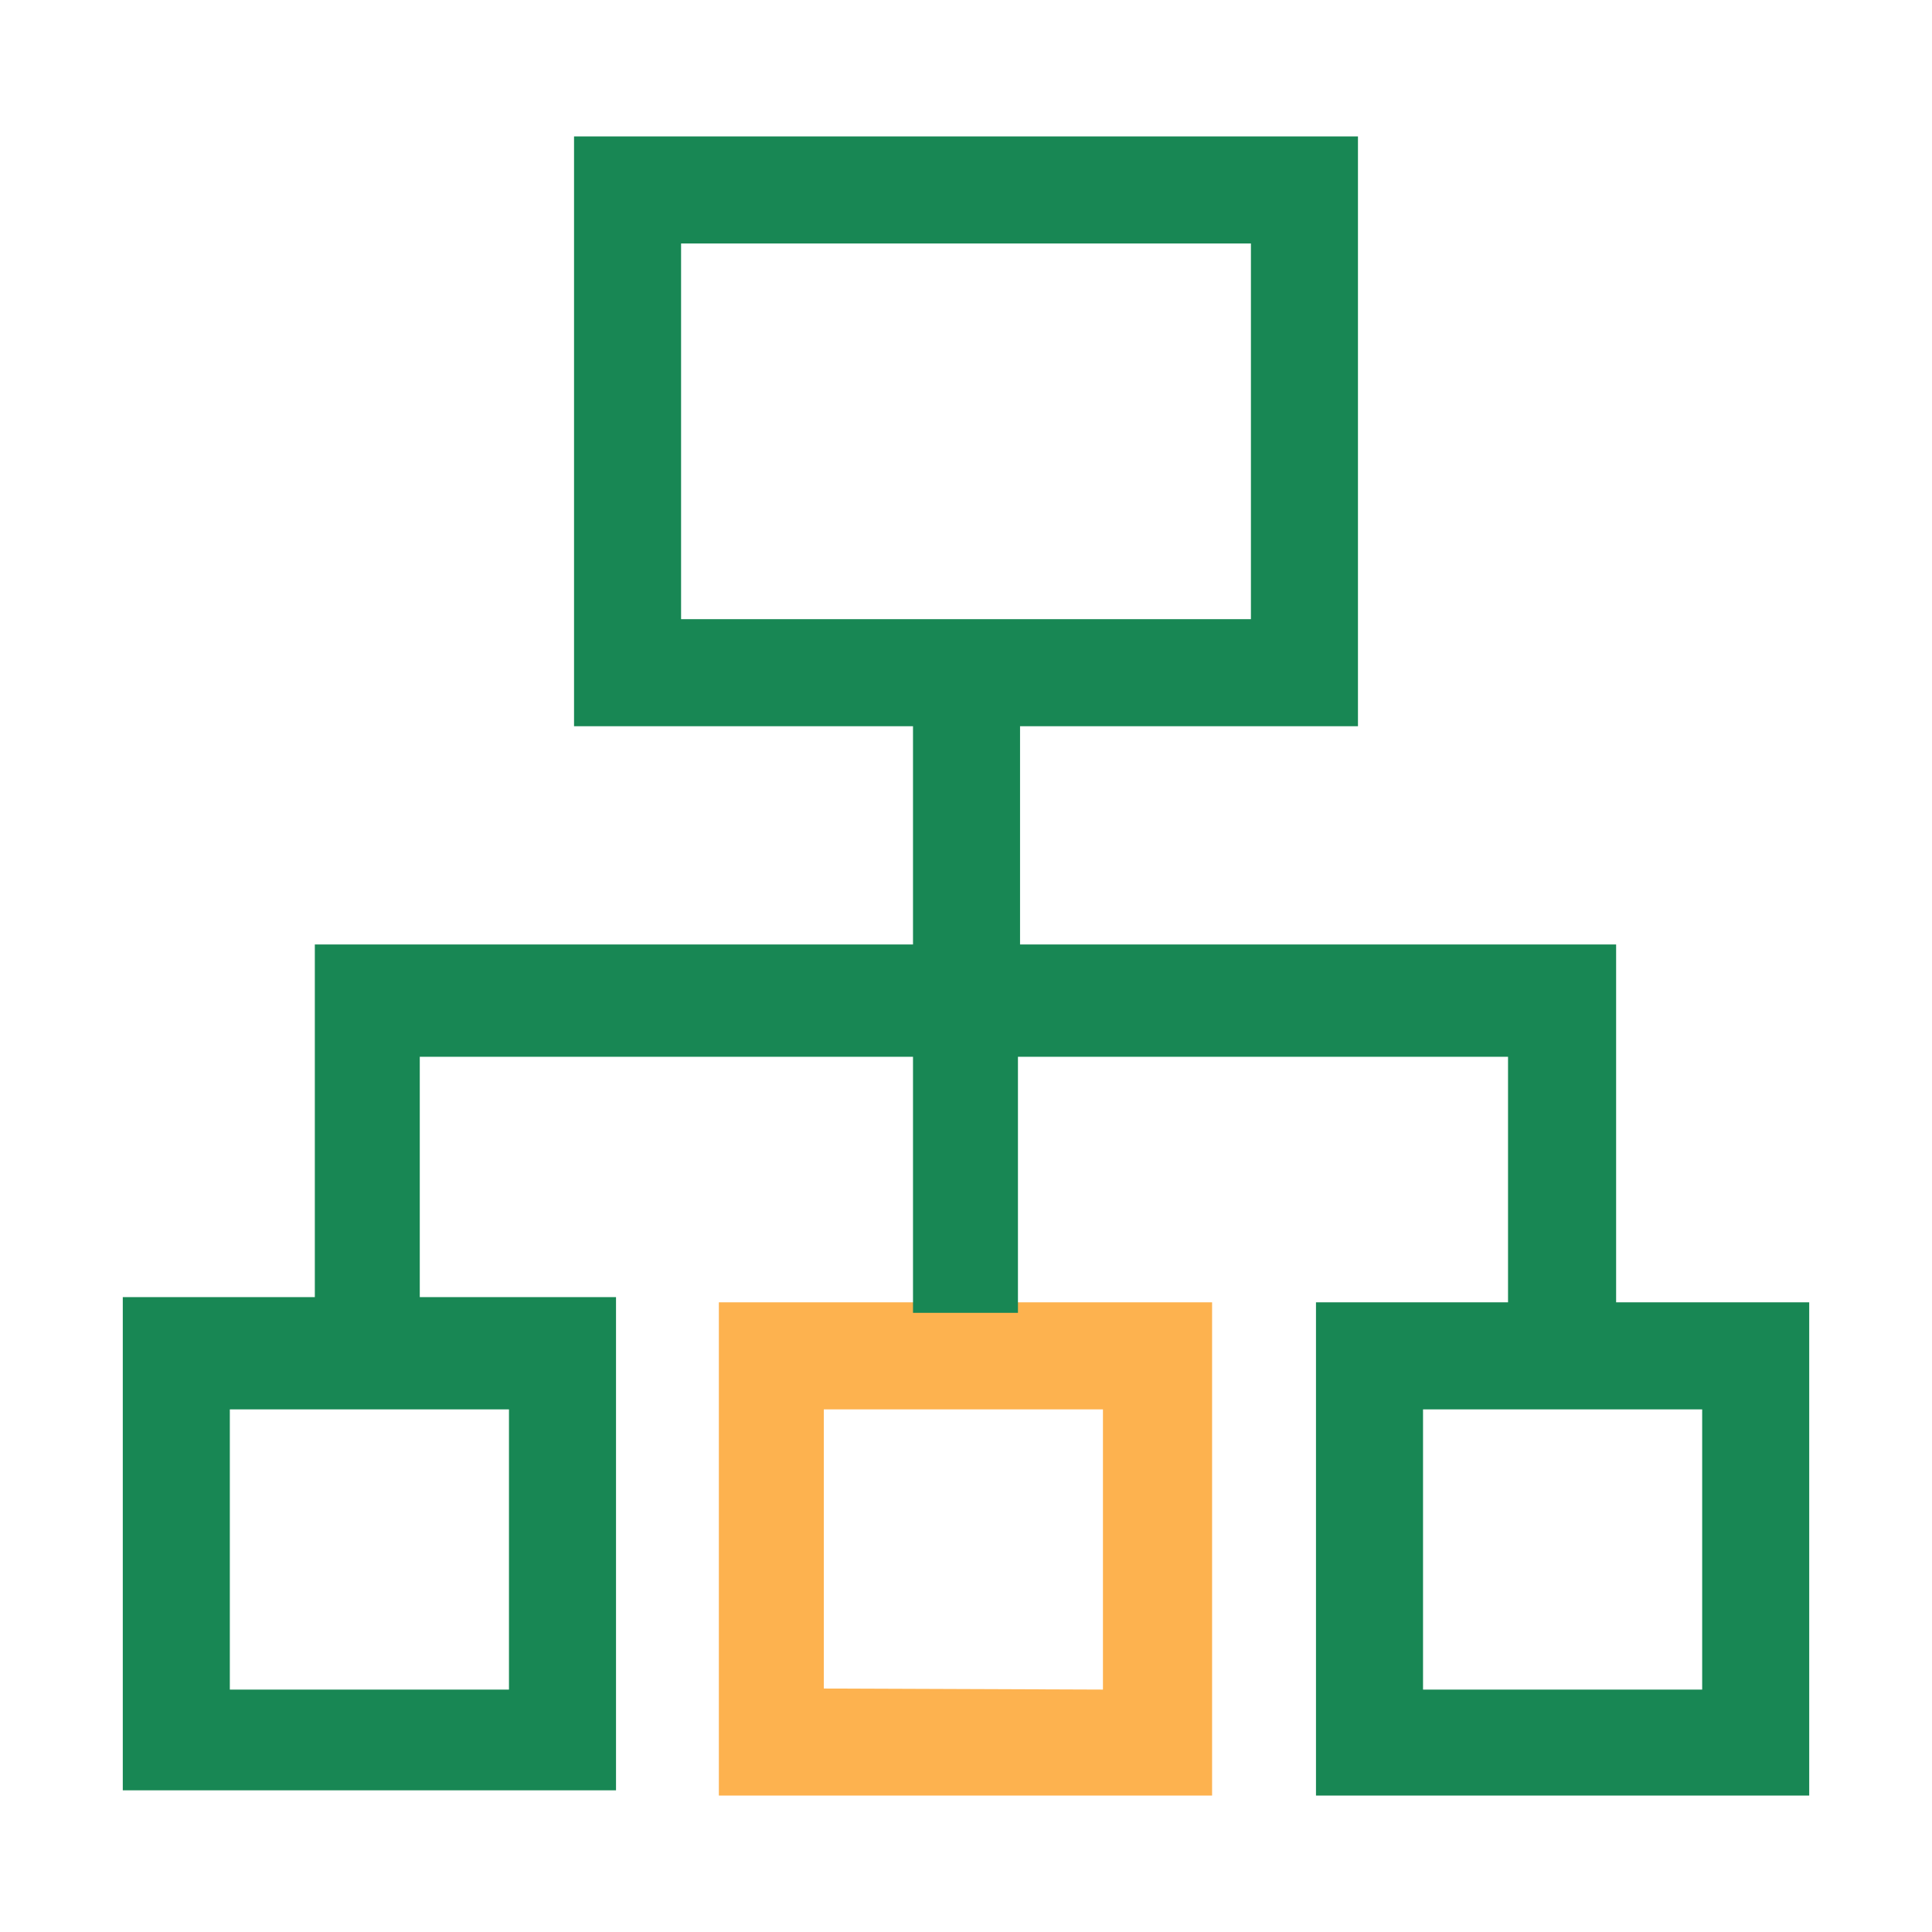 <svg xmlns="http://www.w3.org/2000/svg" viewBox="0 0 18.41 18.41"><defs><style>.cls-1{fill:#fff;opacity:0;}.cls-2{fill:#fdb24f;}.cls-3{fill:#188754;}</style></defs><title>资源 7</title><g id="图层_2" data-name="图层 2"><g id="图层_1-2" data-name="图层 1"><rect class="cls-1" width="18.41" height="18.41"/><path class="cls-2" d="M6.85,12.41v4.7h4.7v-4.7Zm1,3.68V13.43h2.66V16.1Z"/><path class="cls-3" d="M15.4,12.41V9H9.72V6.92h3.22V1.3H5.47V6.92H8.7V9H3v3.36H1.17v4.7h4.7v-4.7H4V10.07H8.7v2.44h1V10.07h4.67v2.34H12.54v4.7h4.7v-4.7ZM13.56,16.1V13.43h2.66V16.1ZM11.92,2.32V5.9H6.49V2.32ZM2.19,16.1V13.43H4.85V16.1Z"/></g></g></svg>